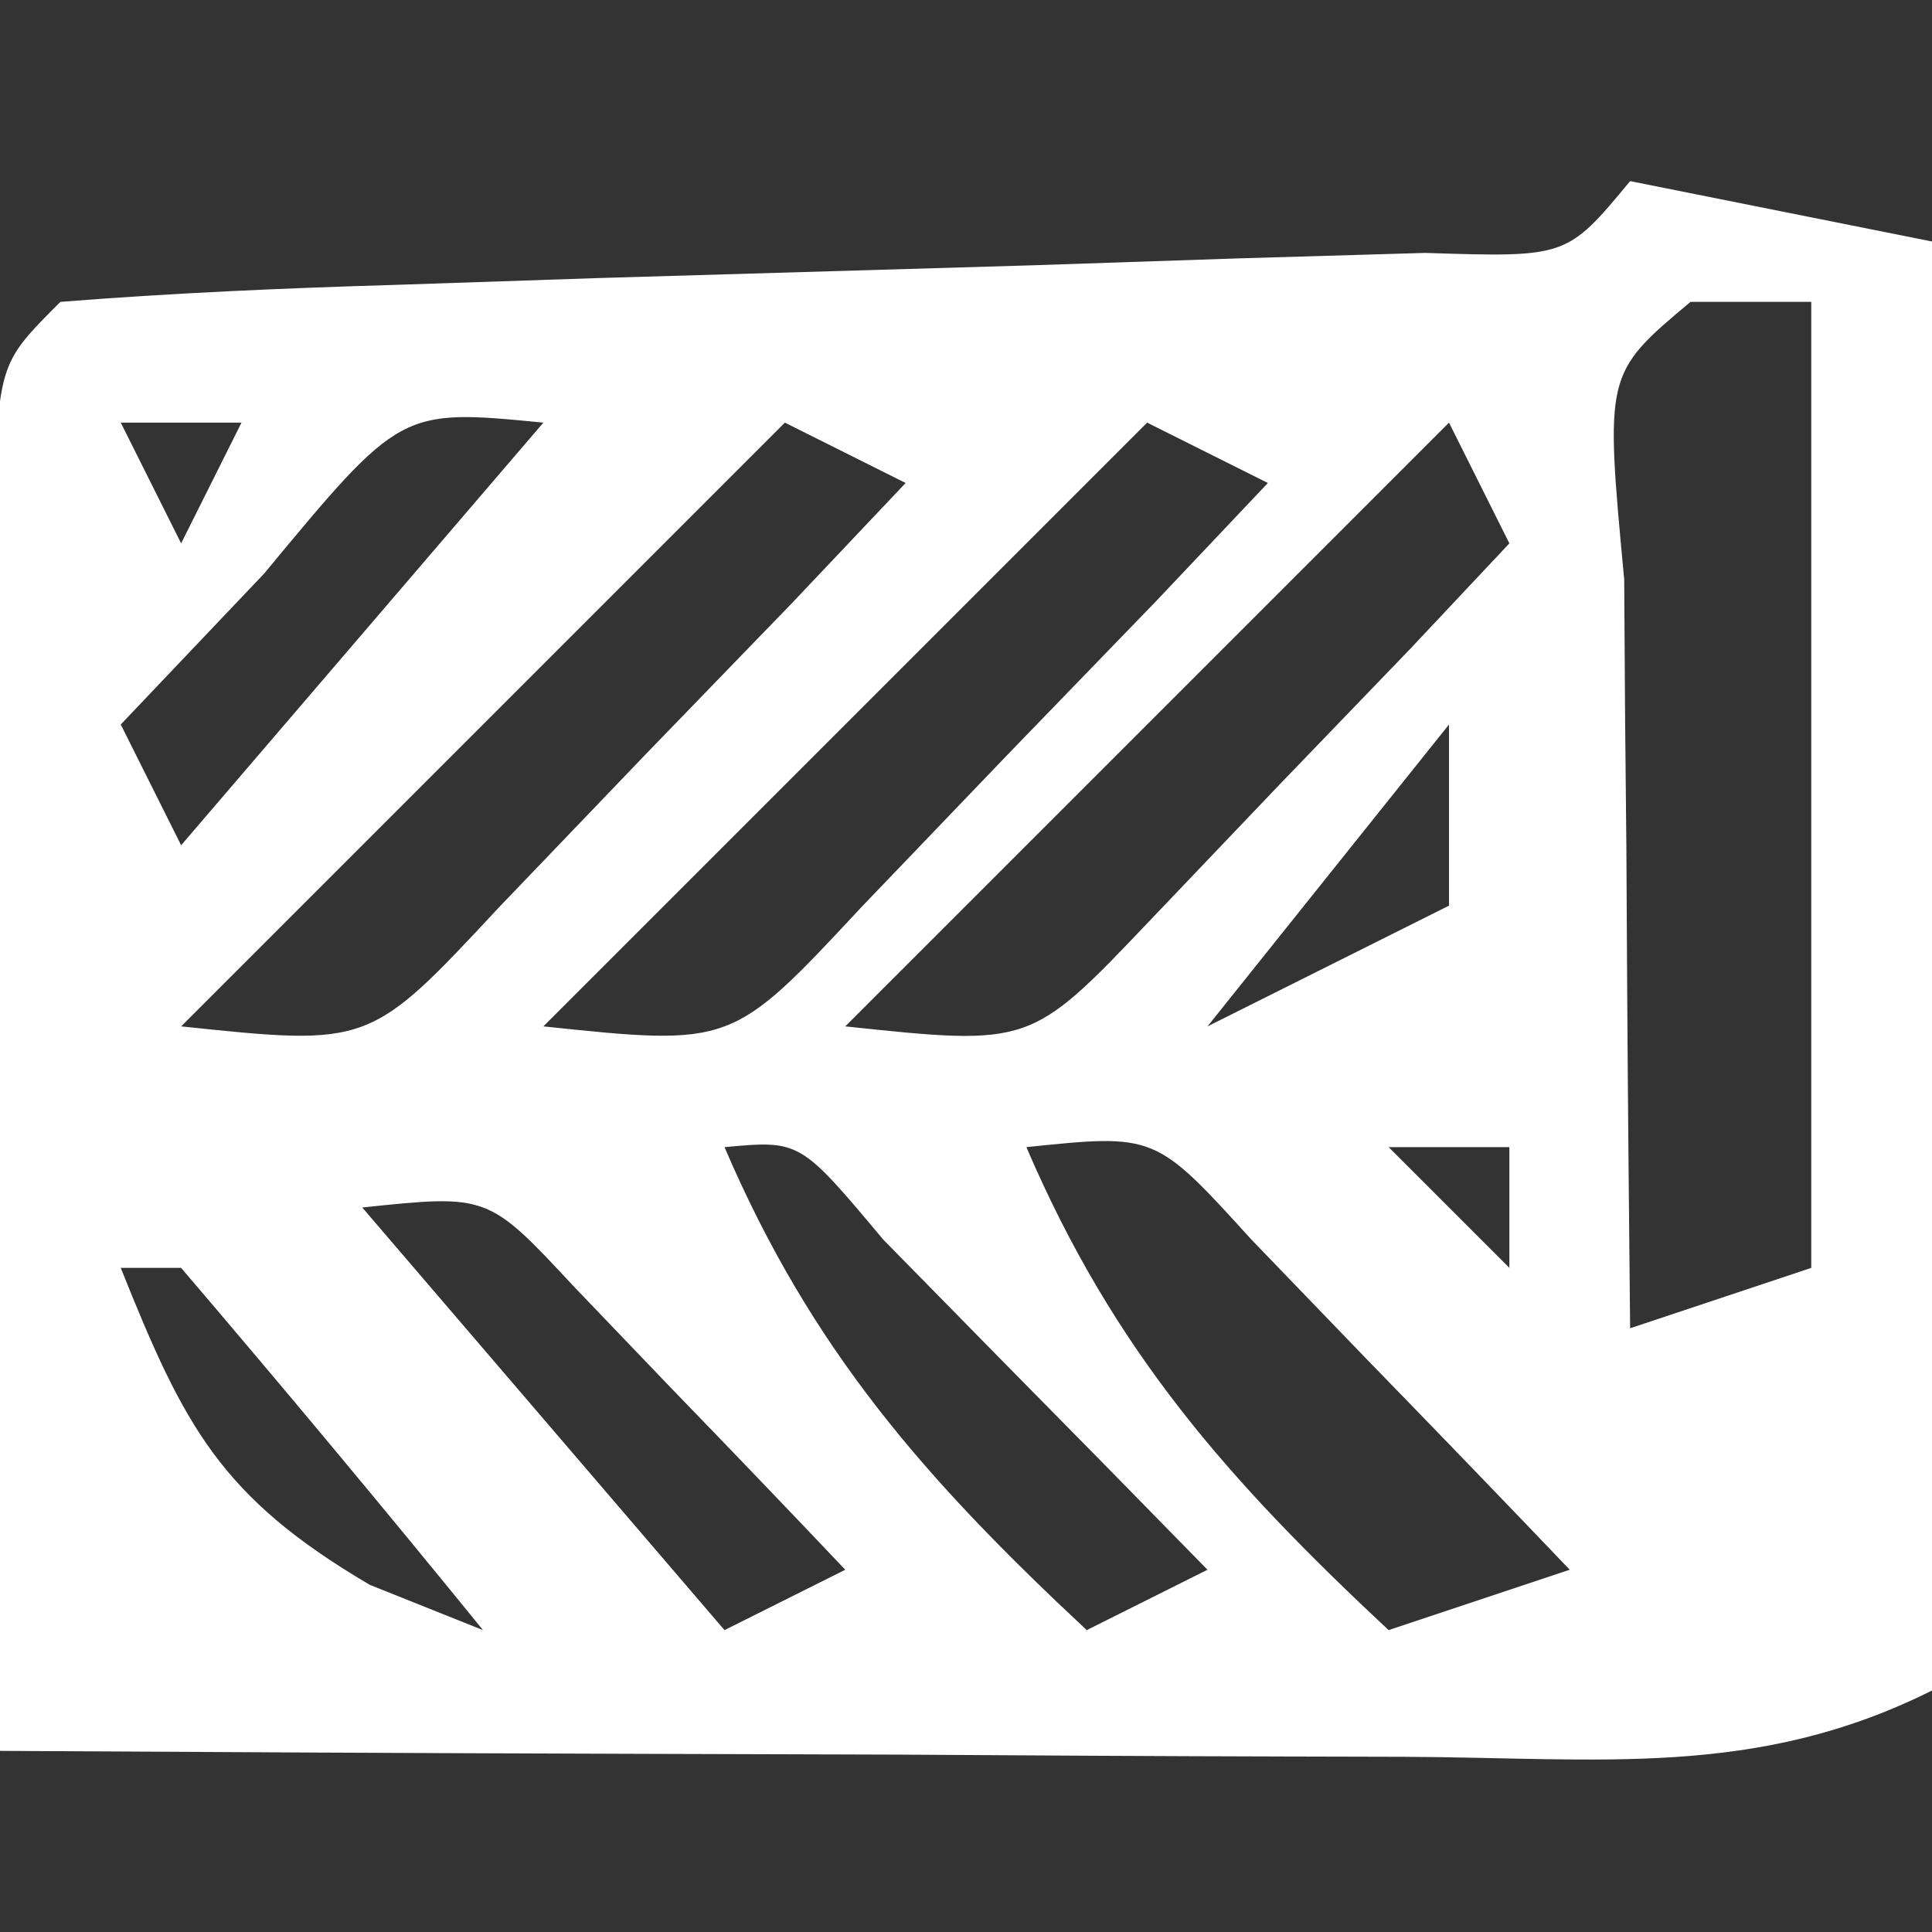 <svg height="32" width="32" xmlns="http://www.w3.org/2000/svg" version="1.1">
<rect width="100%" height="100%" fill="#333333" stroke="none"/>
<path transform="translate(27,3)" fill="#FFFFFF" d="M0 0 C2.475 0.495 2.475 0.495 5 1 C5 8.92 5 16.84 5 25 C2.078 26.461 -0.499 26.111 -3.758 26.098 C-4.752 26.096 -4.752 26.096 -5.767 26.093 C-7.886 26.088 -10.006 26.075 -12.125 26.062 C-13.561 26.057 -14.997 26.053 -16.434 26.049 C-19.956 26.038 -23.478 26.021 -27 26 C-27.029 22.188 -27.047 18.375 -27.062 14.562 C-27.071 13.474 -27.079 12.385 -27.088 11.264 C-27.091 10.229 -27.094 9.195 -27.098 8.129 C-27.103 7.171 -27.108 6.212 -27.114 5.225 C-27 3 -27 3 -26 2 C-24.16 1.854 -22.314 1.773 -20.469 1.719 C-19.349 1.681 -18.228 1.644 -17.074 1.605 C-14.691 1.535 -12.309 1.465 -9.926 1.395 C-8.806 1.357 -7.685 1.32 -6.531 1.281 C-5.495 1.251 -4.46 1.221 -3.393 1.189 C-1.048 1.264 -1.048 1.264 0 0 Z M1 2 C-0.418 3.189 -0.418 3.189 -0.098 6.598 C-0.091 8.086 -0.079 9.574 -0.062 11.062 C-0.058 11.821 -0.053 12.58 -0.049 13.361 C-0.037 15.241 -0.019 17.12 0 19 C0.99 18.67 1.98 18.34 3 18 C3 12.72 3 7.44 3 2 C2.34 2 1.68 2 1 2 Z M-25 4 C-24.67 4.66 -24.34 5.32 -24 6 C-23.67 5.34 -23.34 4.68 -23 4 C-23.66 4 -24.32 4 -25 4 Z M-22.625 6.5 C-23.409 7.325 -24.192 8.15 -25 9 C-24.67 9.66 -24.34 10.32 -24 11 C-22.02 8.69 -20.04 6.38 -18 4 C-20.363 3.77 -20.363 3.77 -22.625 6.5 Z M-14 4 C-17.3 7.3 -20.6 10.6 -24 14 C-20.877 14.328 -20.877 14.328 -18.738 12.031 C-17.538 10.778 -17.538 10.778 -16.312 9.5 C-15.504 8.665 -14.696 7.829 -13.863 6.969 C-13.248 6.319 -12.634 5.669 -12 5 C-12.66 4.67 -13.32 4.34 -14 4 Z M-8 4 C-11.3 7.3 -14.6 10.6 -18 14 C-14.877 14.328 -14.877 14.328 -12.738 12.031 C-11.538 10.778 -11.538 10.778 -10.312 9.5 C-9.504 8.665 -8.696 7.829 -7.863 6.969 C-7.248 6.319 -6.634 5.669 -6 5 C-6.66 4.67 -7.32 4.34 -8 4 Z M-3 4 C-6.3 7.3 -9.6 10.6 -13 14 C-9.931 14.325 -9.931 14.325 -7.957 12.25 C-6.895 11.136 -6.895 11.136 -5.812 10 C-5.097 9.258 -4.382 8.515 -3.645 7.75 C-3.102 7.173 -2.559 6.595 -2 6 C-2.33 5.34 -2.66 4.68 -3 4 Z M-3 9 C-4.32 10.65 -5.64 12.3 -7 14 C-5.68 13.34 -4.36 12.68 -3 12 C-3 11.01 -3 10.02 -3 9 Z M-15 16 C-13.557 19.366 -11.667 21.51 -9 24 C-8.34 23.67 -7.68 23.34 -7 23 C-8.143 21.83 -9.289 20.664 -10.438 19.5 C-11.076 18.85 -11.714 18.201 -12.371 17.531 C-13.749 15.886 -13.749 15.886 -15 16 Z M-10 16 C-8.557 19.366 -6.667 21.51 -4 24 C-3.01 23.67 -2.02 23.34 -1 23 C-2.119 21.827 -3.245 20.662 -4.375 19.5 C-5.001 18.85 -5.628 18.201 -6.273 17.531 C-7.865 15.779 -7.865 15.779 -10 16 Z M-4 16 C-3.34 16.66 -2.68 17.32 -2 18 C-2 17.34 -2 16.68 -2 16 C-2.66 16 -3.32 16 -4 16 Z M-21 17 C-19.02 19.31 -17.04 21.62 -15 24 C-14.34 23.67 -13.68 23.34 -13 23 C-13.952 21.994 -14.912 20.995 -15.875 20 C-16.676 19.165 -16.676 19.165 -17.492 18.312 C-18.918 16.781 -18.918 16.781 -21 17 Z M-25 18 C-23.951 20.622 -23.351 21.794 -20.875 23.25 C-20.256 23.497 -19.637 23.745 -19 24 C-20.642 21.979 -22.309 19.98 -24 18 C-24.33 18 -24.66 18 -25 18 Z"></path>
</svg>
